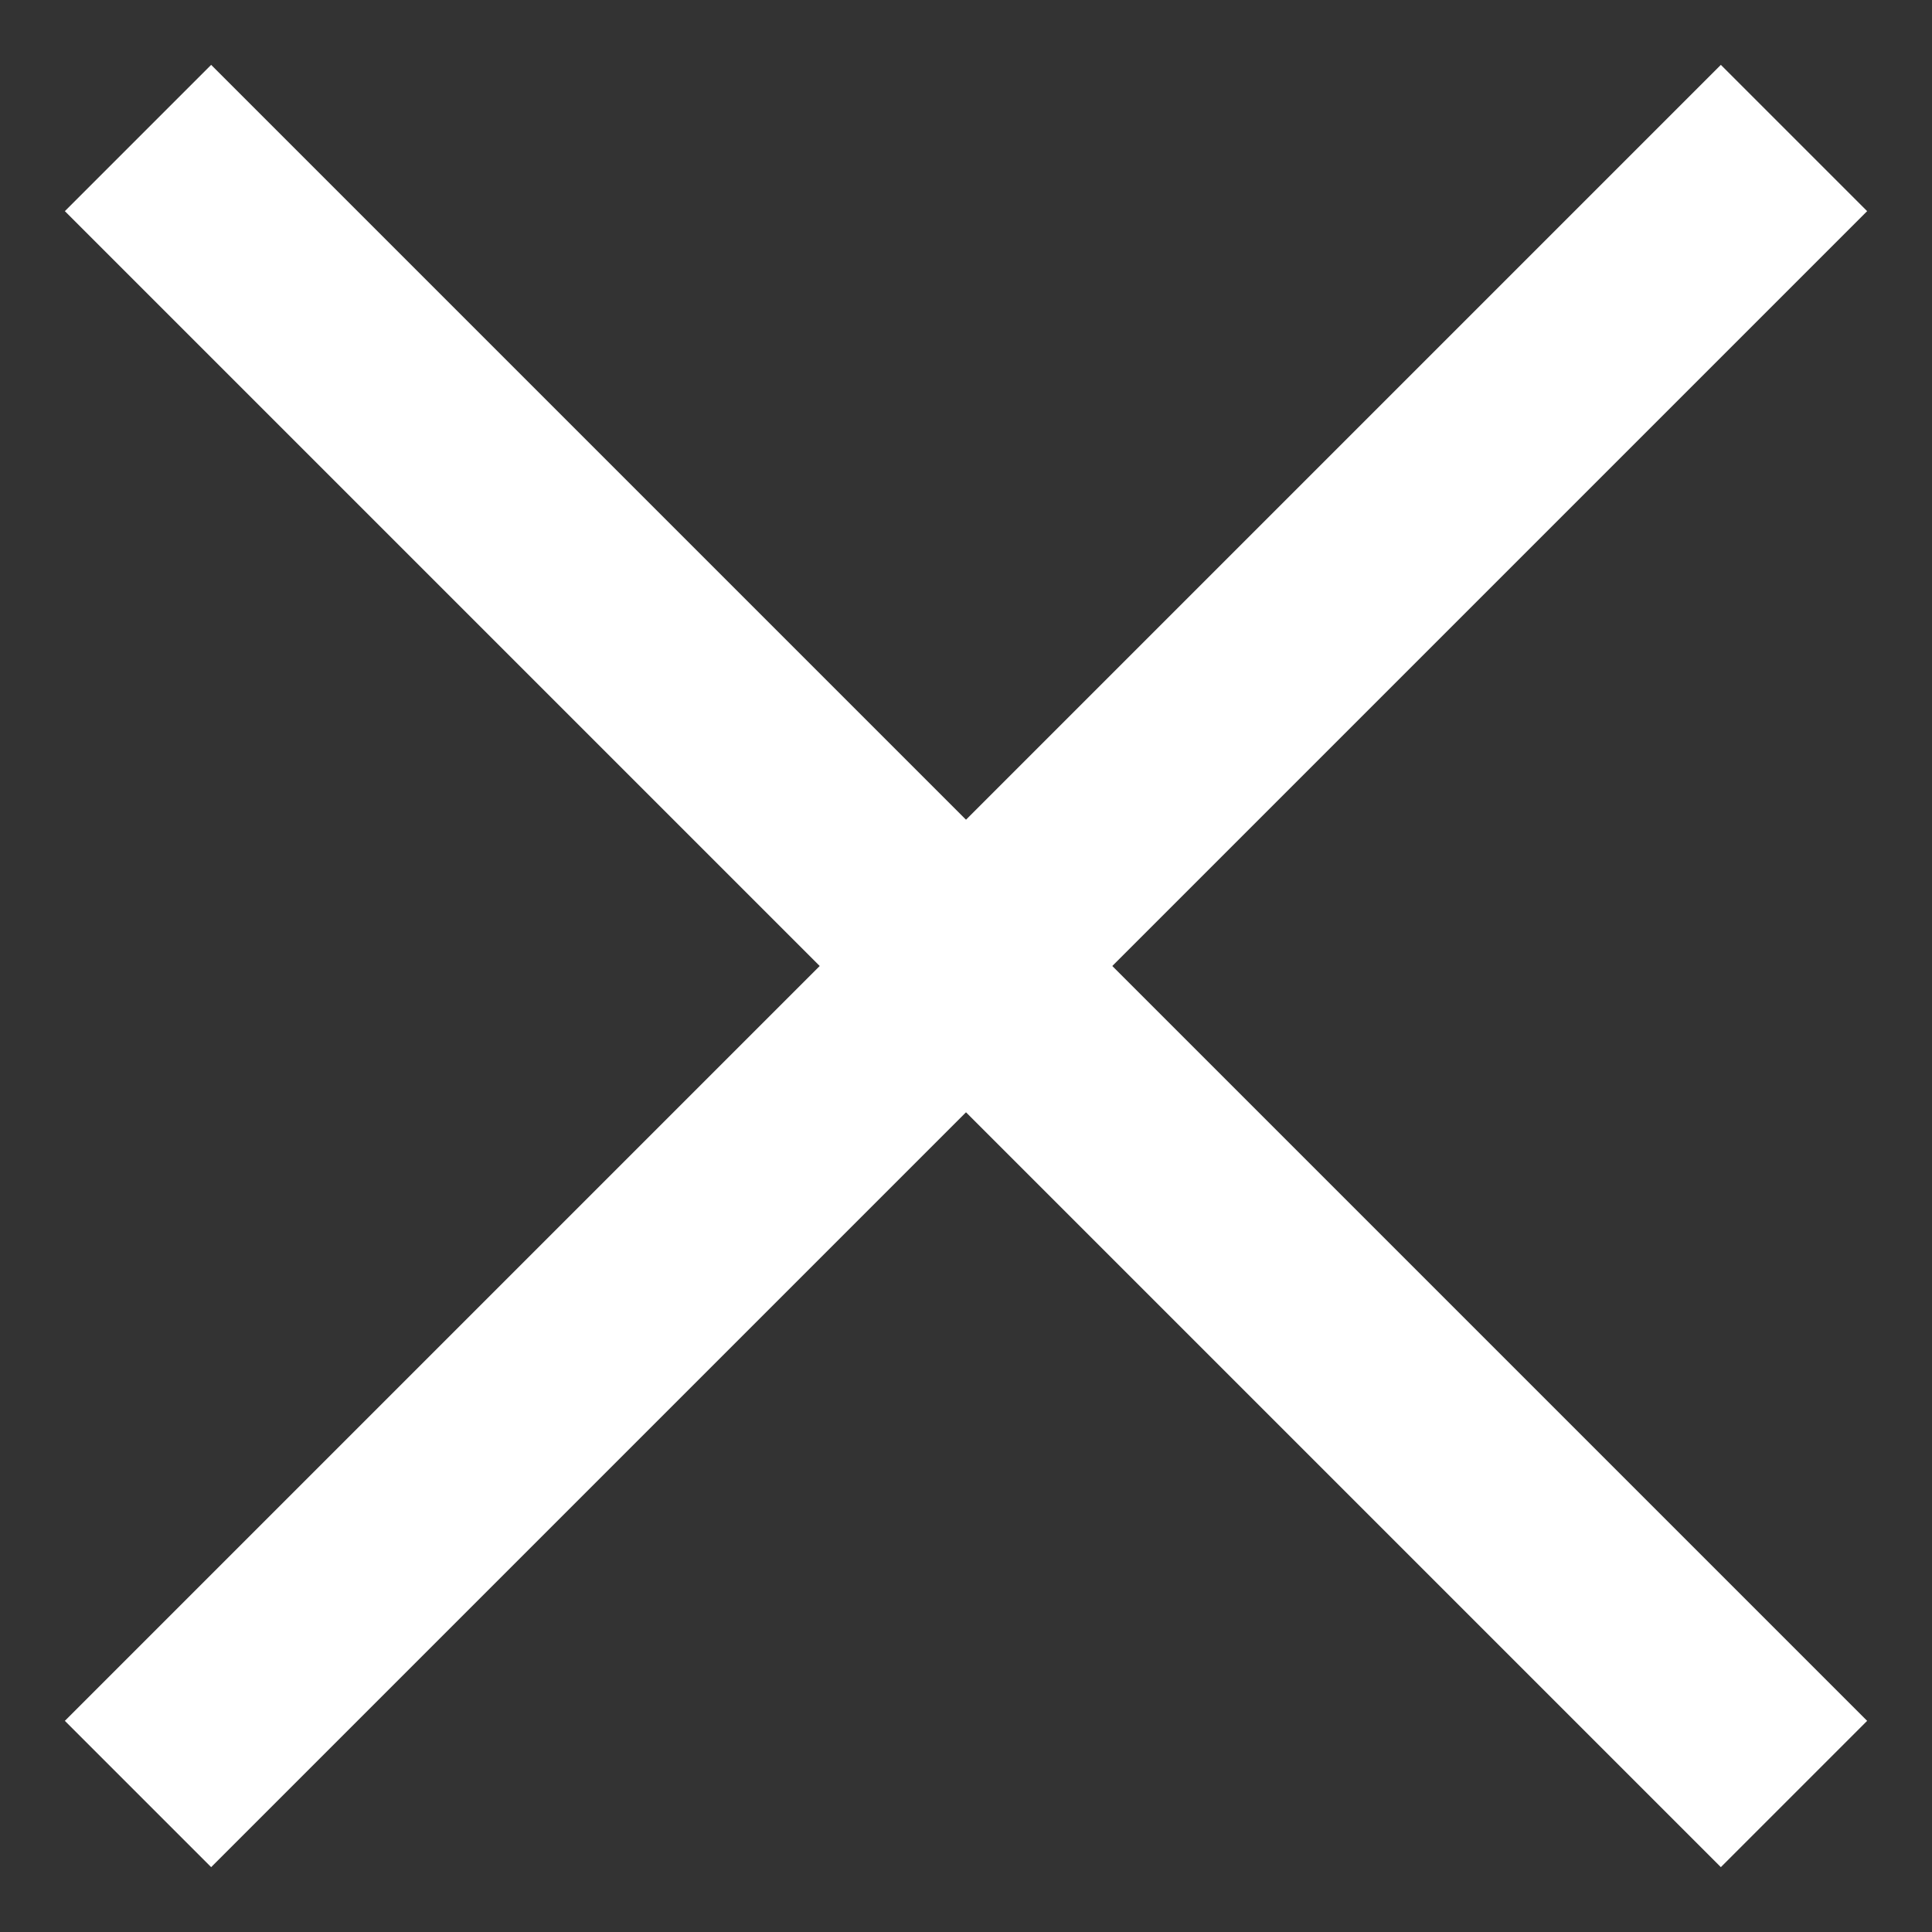 <svg width="14" height="14" viewBox="0 0 14 14" fill="none" xmlns="http://www.w3.org/2000/svg">
<rect x="0" y="0" width="14" height="14" fill="#333333" stroke="none"/>
<path fill-rule="evenodd" clip-rule="evenodd" d="M0.47 12.47L12.47 0.47L13.53 1.53L1.53 13.53L0.47 12.47Z" fill="white"/>
<path fill-rule="evenodd" clip-rule="evenodd" d="M12.47 13.53L0.47 1.53L1.53 0.47L13.53 12.47L12.47 13.53Z" fill="white"/>
</svg>
